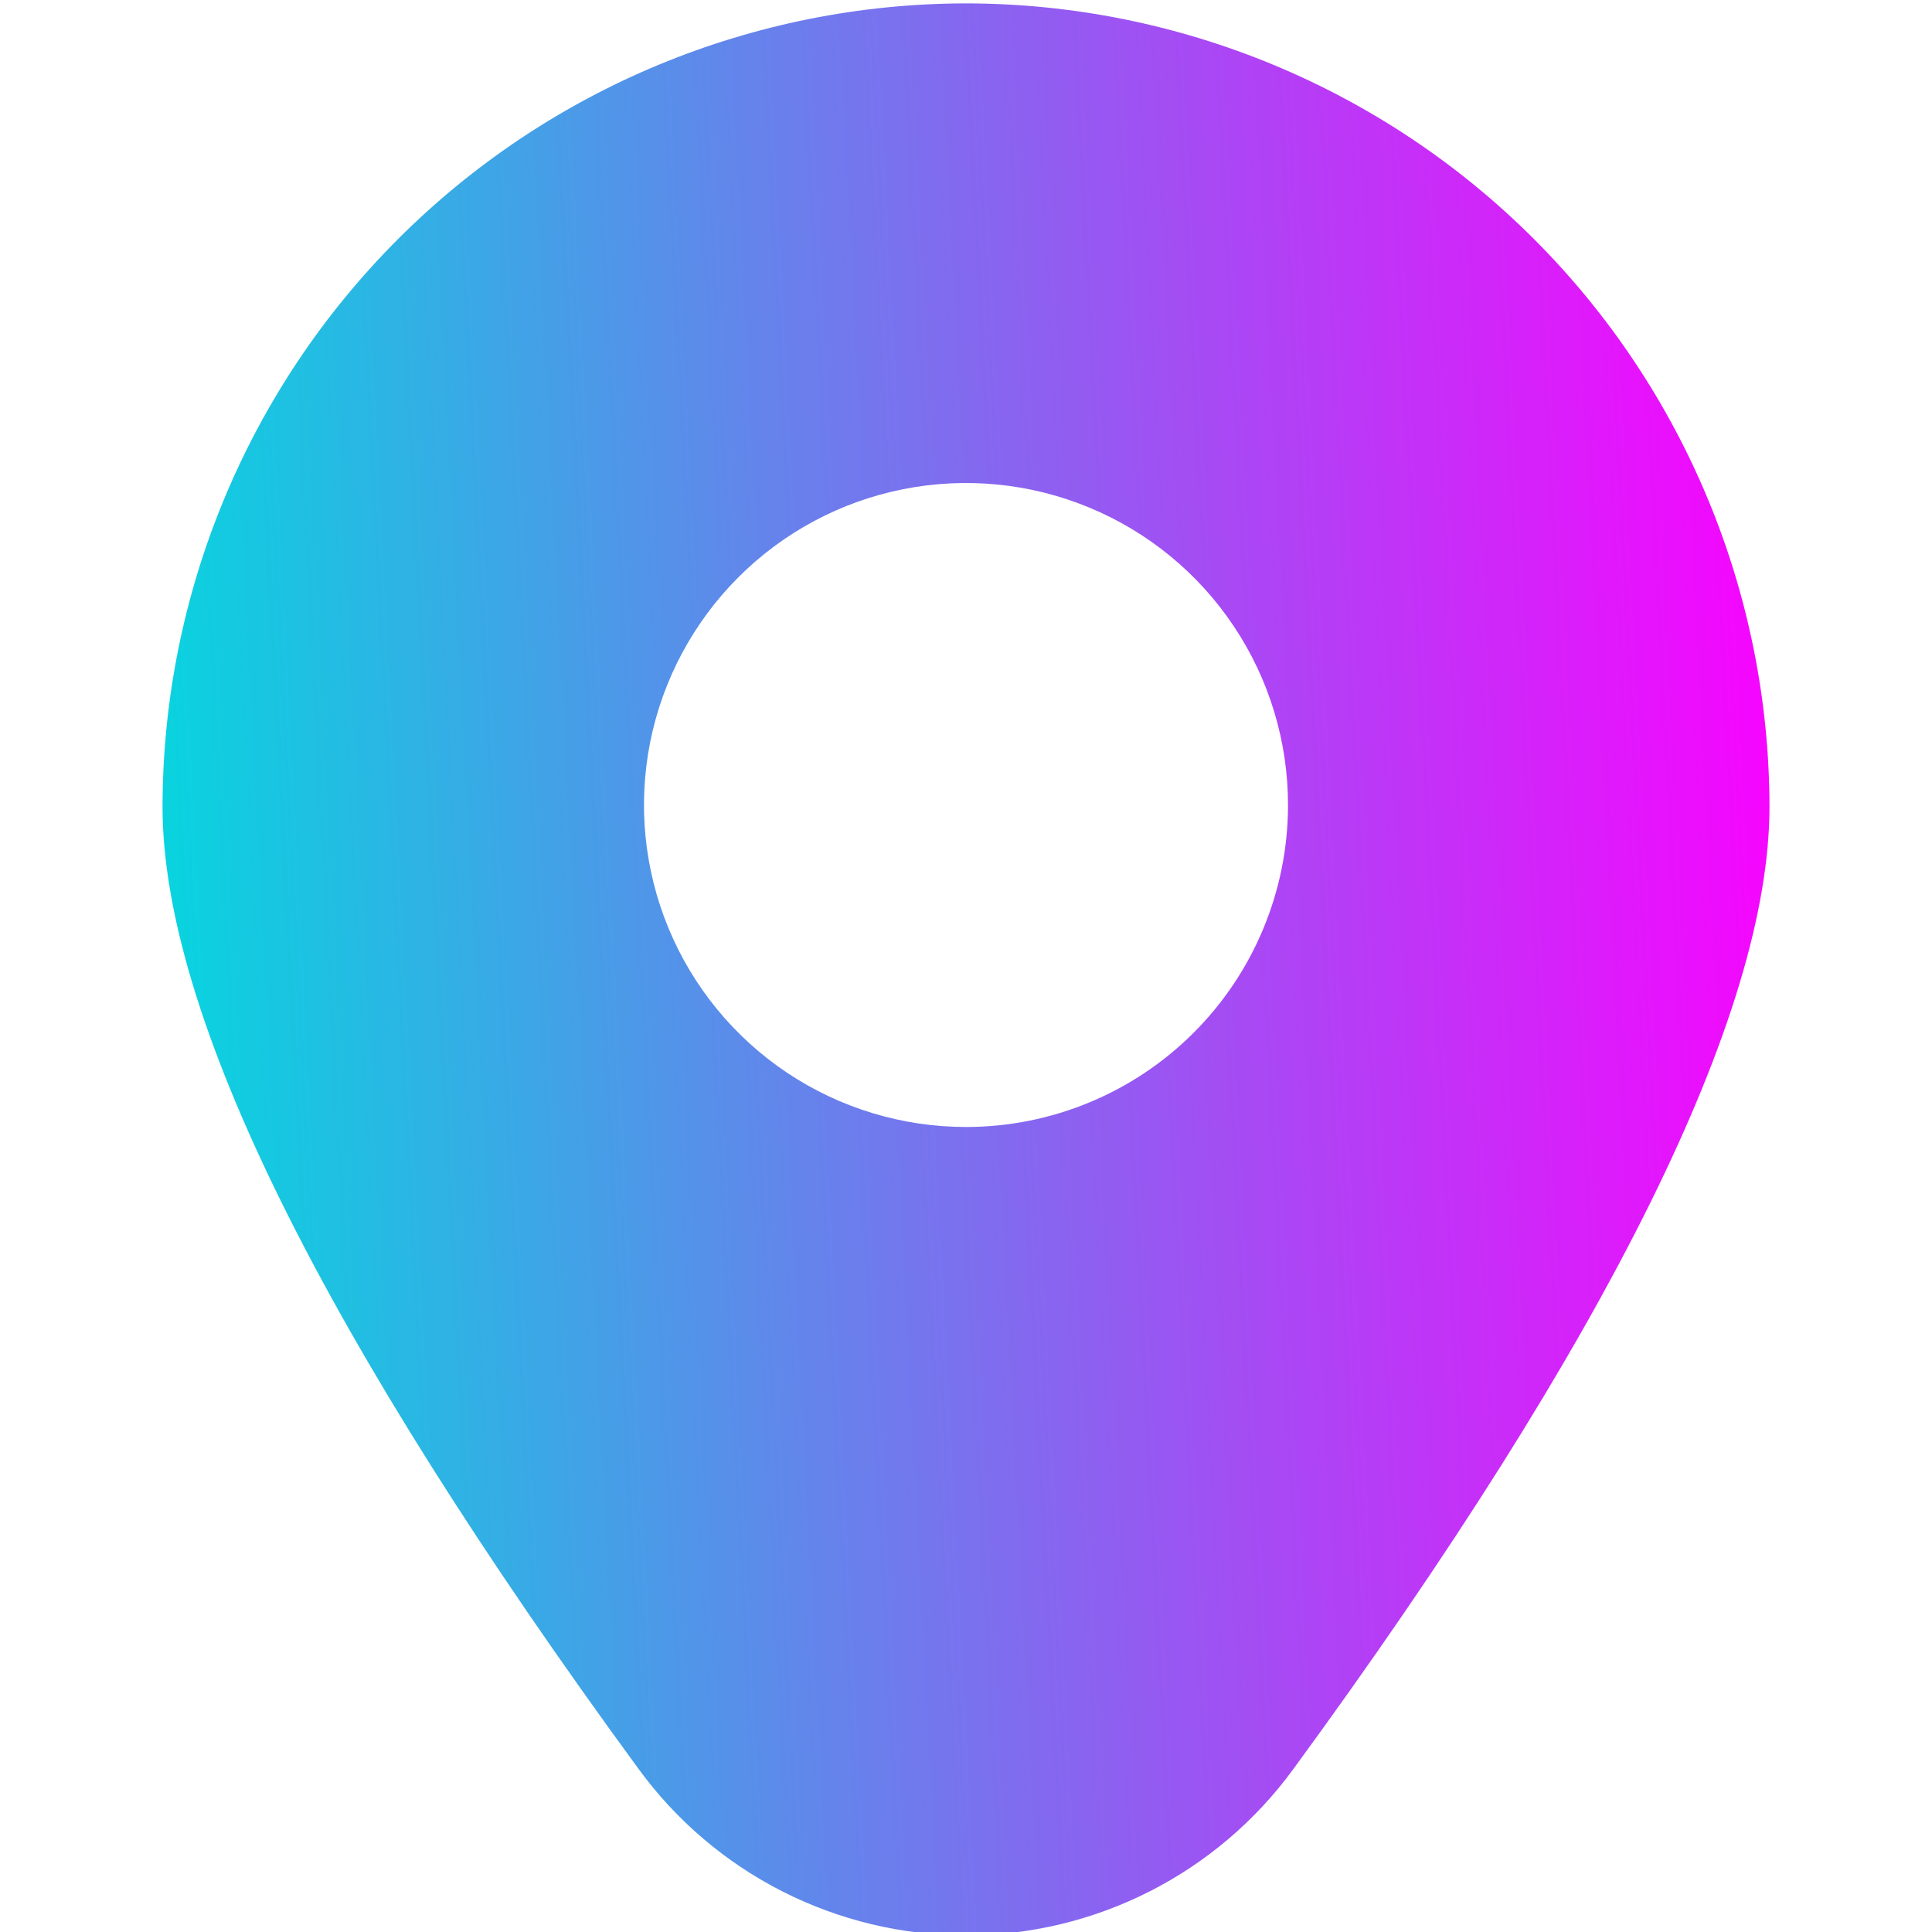 <?xml version="1.0" encoding="UTF-8"?> <svg xmlns="http://www.w3.org/2000/svg" width="40" height="40" viewBox="0 0 40 40" fill="none"> <g clip-path="url(#clip0_141_14)"> <path d="M20 0.07C15.59 0.075 11.362 1.829 8.243 4.947C5.125 8.065 3.37 12.293 3.365 16.703C3.365 20.987 6.682 27.69 13.223 36.627C14.002 37.694 15.022 38.562 16.199 39.16C17.377 39.758 18.679 40.07 20 40.07C21.321 40.07 22.623 39.758 23.801 39.16C24.978 38.562 25.998 37.694 26.777 36.627C33.318 27.69 36.635 20.987 36.635 16.703C36.63 12.293 34.875 8.065 31.757 4.947C28.638 1.829 24.41 0.075 20 0.07V0.07ZM20 23.333C18.681 23.333 17.392 22.942 16.296 22.21C15.2 21.477 14.345 20.436 13.841 19.218C13.336 18 13.204 16.659 13.461 15.366C13.719 14.073 14.354 12.885 15.286 11.953C16.218 11.02 17.406 10.385 18.699 10.128C19.993 9.871 21.333 10.003 22.551 10.508C23.769 11.012 24.811 11.867 25.543 12.963C26.276 14.059 26.667 15.348 26.667 16.667C26.667 18.435 25.964 20.131 24.714 21.381C23.464 22.631 21.768 23.333 20 23.333Z" fill="url(#paint0_linear_141_14)"></path> </g> <defs> <linearGradient id="paint0_linear_141_14" x1="3.365" y1="40.07" x2="38.619" y2="38.237" gradientUnits="userSpaceOnUse"> <stop stop-color="#00DBDE"></stop> <stop offset="1" stop-color="#FC00FF"></stop> </linearGradient> <clipPath id="clip0_141_14"> <rect width="40" height="40" fill="white"></rect> </clipPath> </defs> </svg> 